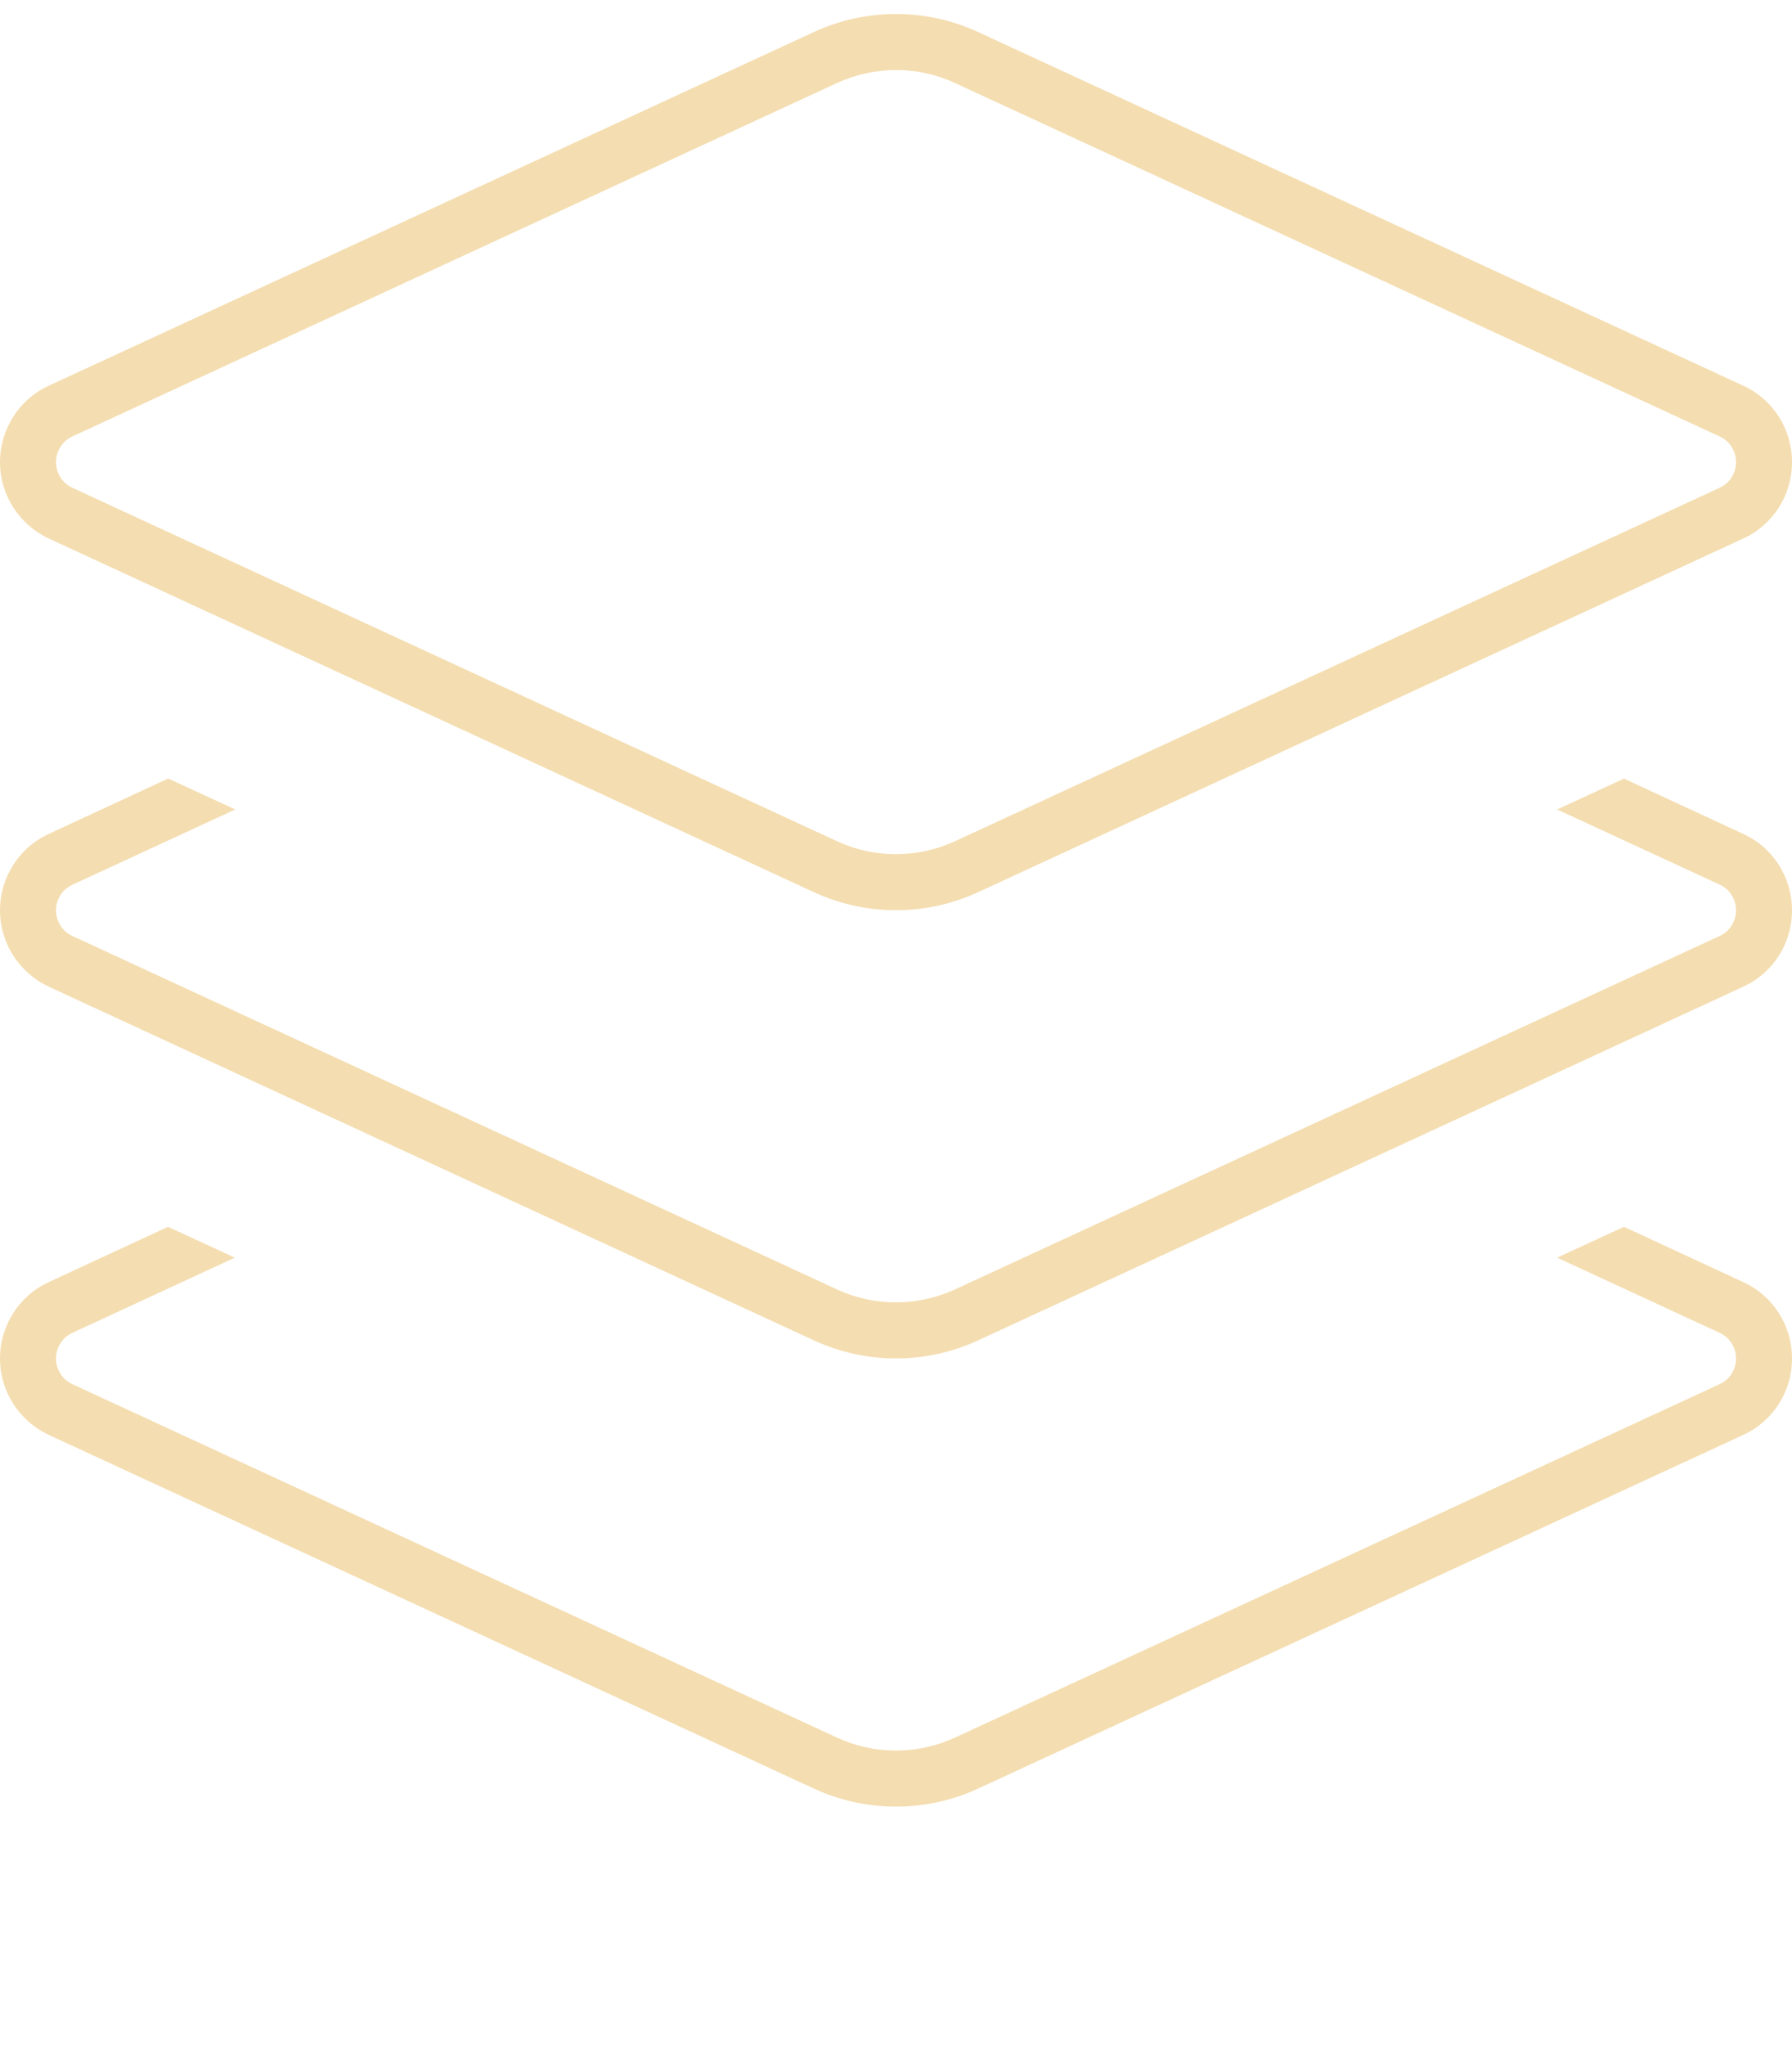 <svg width="64" height="73" viewBox="0 0 64 73" fill="none" xmlns="http://www.w3.org/2000/svg">
<path d="M34.1 2.96C32.775 2.347 31.238 2.347 29.9 2.96L2.575 15.586C2.225 15.748 2 16.111 2 16.498C2 16.886 2.225 17.248 2.575 17.411L1.738 19.224C0.675 18.724 0 17.661 0 16.498C0 15.336 0.675 14.261 1.738 13.773L29.062 1.147C30.925 0.284 33.075 0.284 34.938 1.147L62.263 13.773C63.325 14.261 64 15.323 64 16.498C64 17.674 63.325 18.736 62.263 19.224L34.938 31.85C33.075 32.712 30.925 32.712 29.062 31.85L1.738 19.224L2.575 17.411L29.9 30.037C31.225 30.65 32.763 30.65 34.1 30.037L61.425 17.411C61.775 17.248 62 16.898 62 16.498C62 16.098 61.775 15.748 61.425 15.586L34.1 2.96ZM6.013 27.799L8.4 28.9L2.587 31.587C2.225 31.75 2 32.112 2 32.5C2 32.888 2.225 33.25 2.575 33.413L29.9 46.039C31.225 46.651 32.763 46.651 34.1 46.039L61.425 33.413C61.775 33.25 62 32.9 62 32.5C62 32.1 61.775 31.75 61.425 31.587L55.612 28.9L58 27.799L62.263 29.775C63.325 30.262 64 31.325 64 32.5C64 33.675 63.325 34.738 62.263 35.225L34.938 47.852C33.075 48.714 30.925 48.714 29.062 47.852L1.738 35.225C0.675 34.725 0 33.663 0 32.5C0 31.337 0.675 30.262 1.738 29.775L6 27.799H6.013ZM1.738 45.776L6 43.801L8.387 44.901L2.575 47.589C2.225 47.752 2 48.114 2 48.502C2 48.889 2.225 49.252 2.575 49.414L29.9 62.04C31.225 62.653 32.763 62.653 34.1 62.04L61.425 49.414C61.775 49.252 62 48.902 62 48.502C62 48.102 61.775 47.752 61.425 47.589L55.612 44.901L58 43.801L62.263 45.776C63.325 46.264 64 47.327 64 48.502C64 49.677 63.325 50.739 62.263 51.227L34.938 63.853C33.075 64.716 30.925 64.716 29.062 63.853L1.738 51.227C0.675 50.727 0 49.664 0 48.502C0 47.339 0.675 46.264 1.738 45.776Z" fill="#F4DDB0"/>
</svg>
